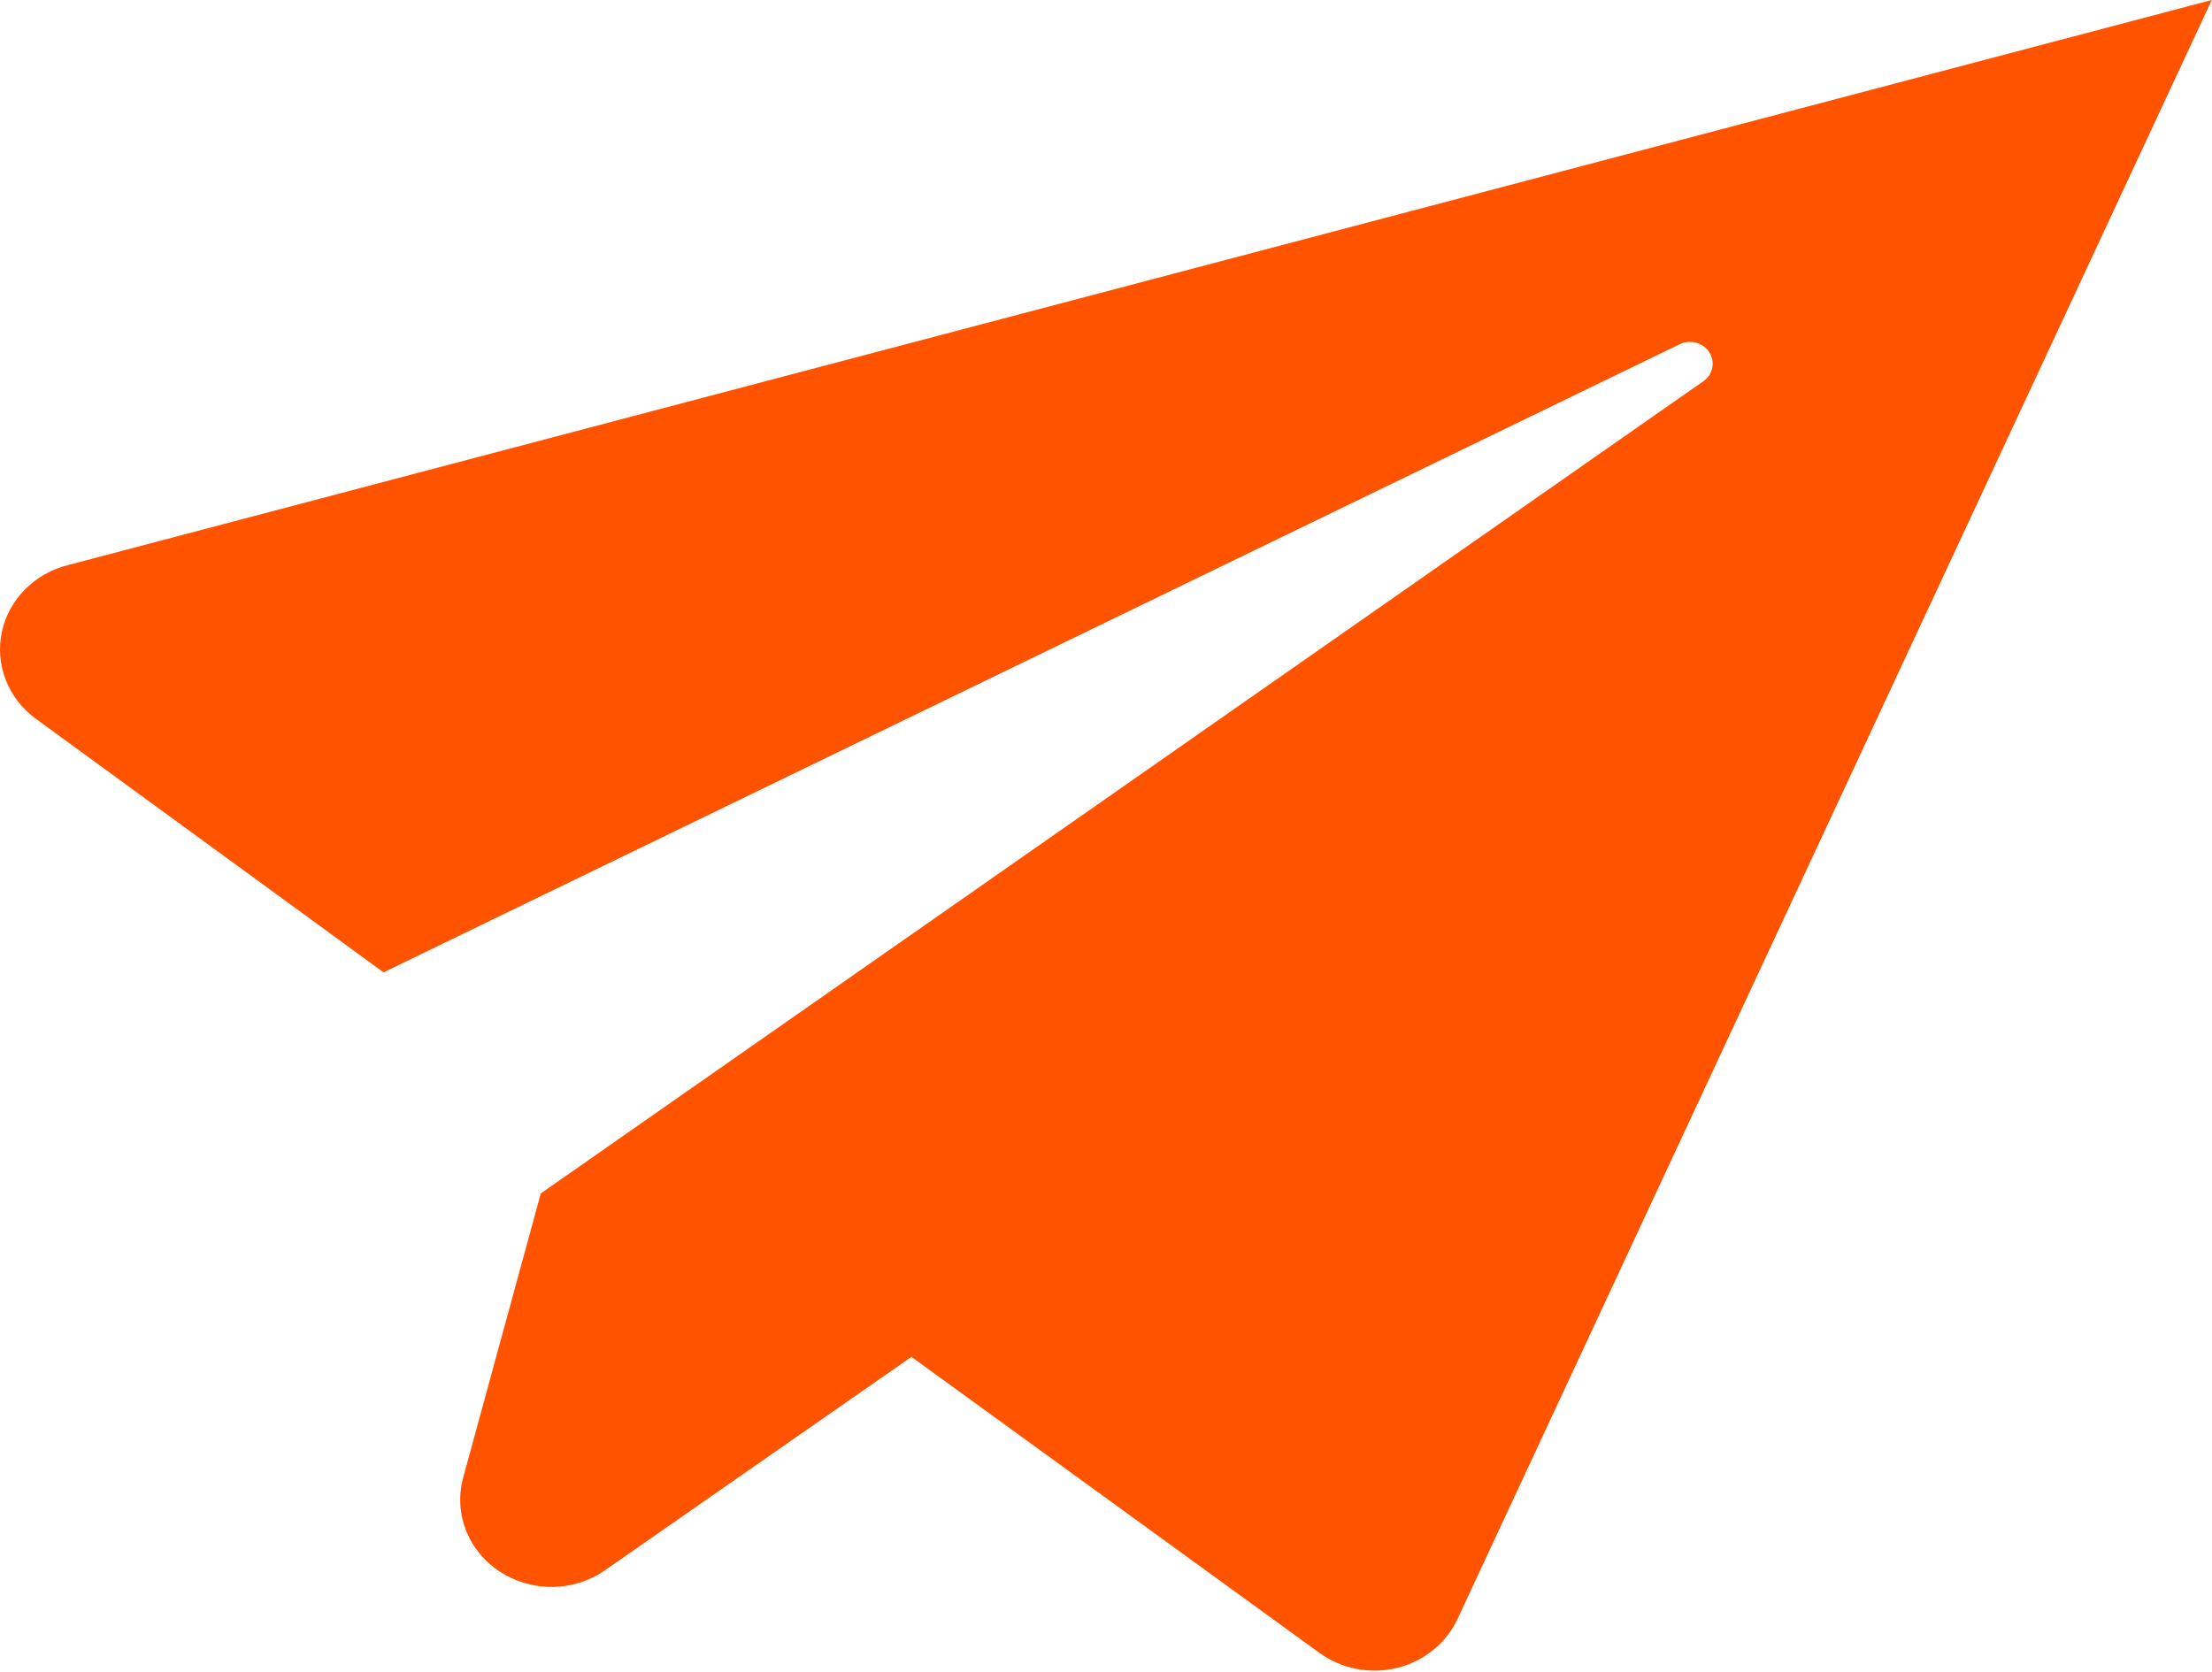 <svg width="41" height="31" viewBox="0 0 41 31" fill="none" xmlns="http://www.w3.org/2000/svg">
<path d="M1.271 10.473C0.964 10.548 0.685 10.704 0.466 10.924C0.247 11.144 0.098 11.418 0.034 11.716C-0.029 12.013 -0.004 12.322 0.107 12.606C0.218 12.891 0.411 13.139 0.663 13.324L7.109 18.026L31.148 6.374C31.242 6.333 31.348 6.327 31.447 6.356C31.545 6.385 31.63 6.447 31.683 6.532C31.737 6.616 31.757 6.716 31.738 6.813C31.72 6.911 31.666 6.998 31.584 7.059L10.024 22.124L8.592 27.367C8.498 27.69 8.511 28.033 8.629 28.348C8.748 28.663 8.965 28.936 9.252 29.127C9.539 29.319 9.881 29.421 10.231 29.419C10.581 29.417 10.922 29.311 11.206 29.115L16.894 25.154L24.45 30.637C24.652 30.785 24.887 30.888 25.136 30.937C25.386 30.986 25.644 30.981 25.891 30.921C26.138 30.861 26.367 30.748 26.562 30.59C26.756 30.433 26.911 30.236 27.015 30.013L40.996 0L1.271 10.473Z" fill="#FF5300"/>
</svg>
